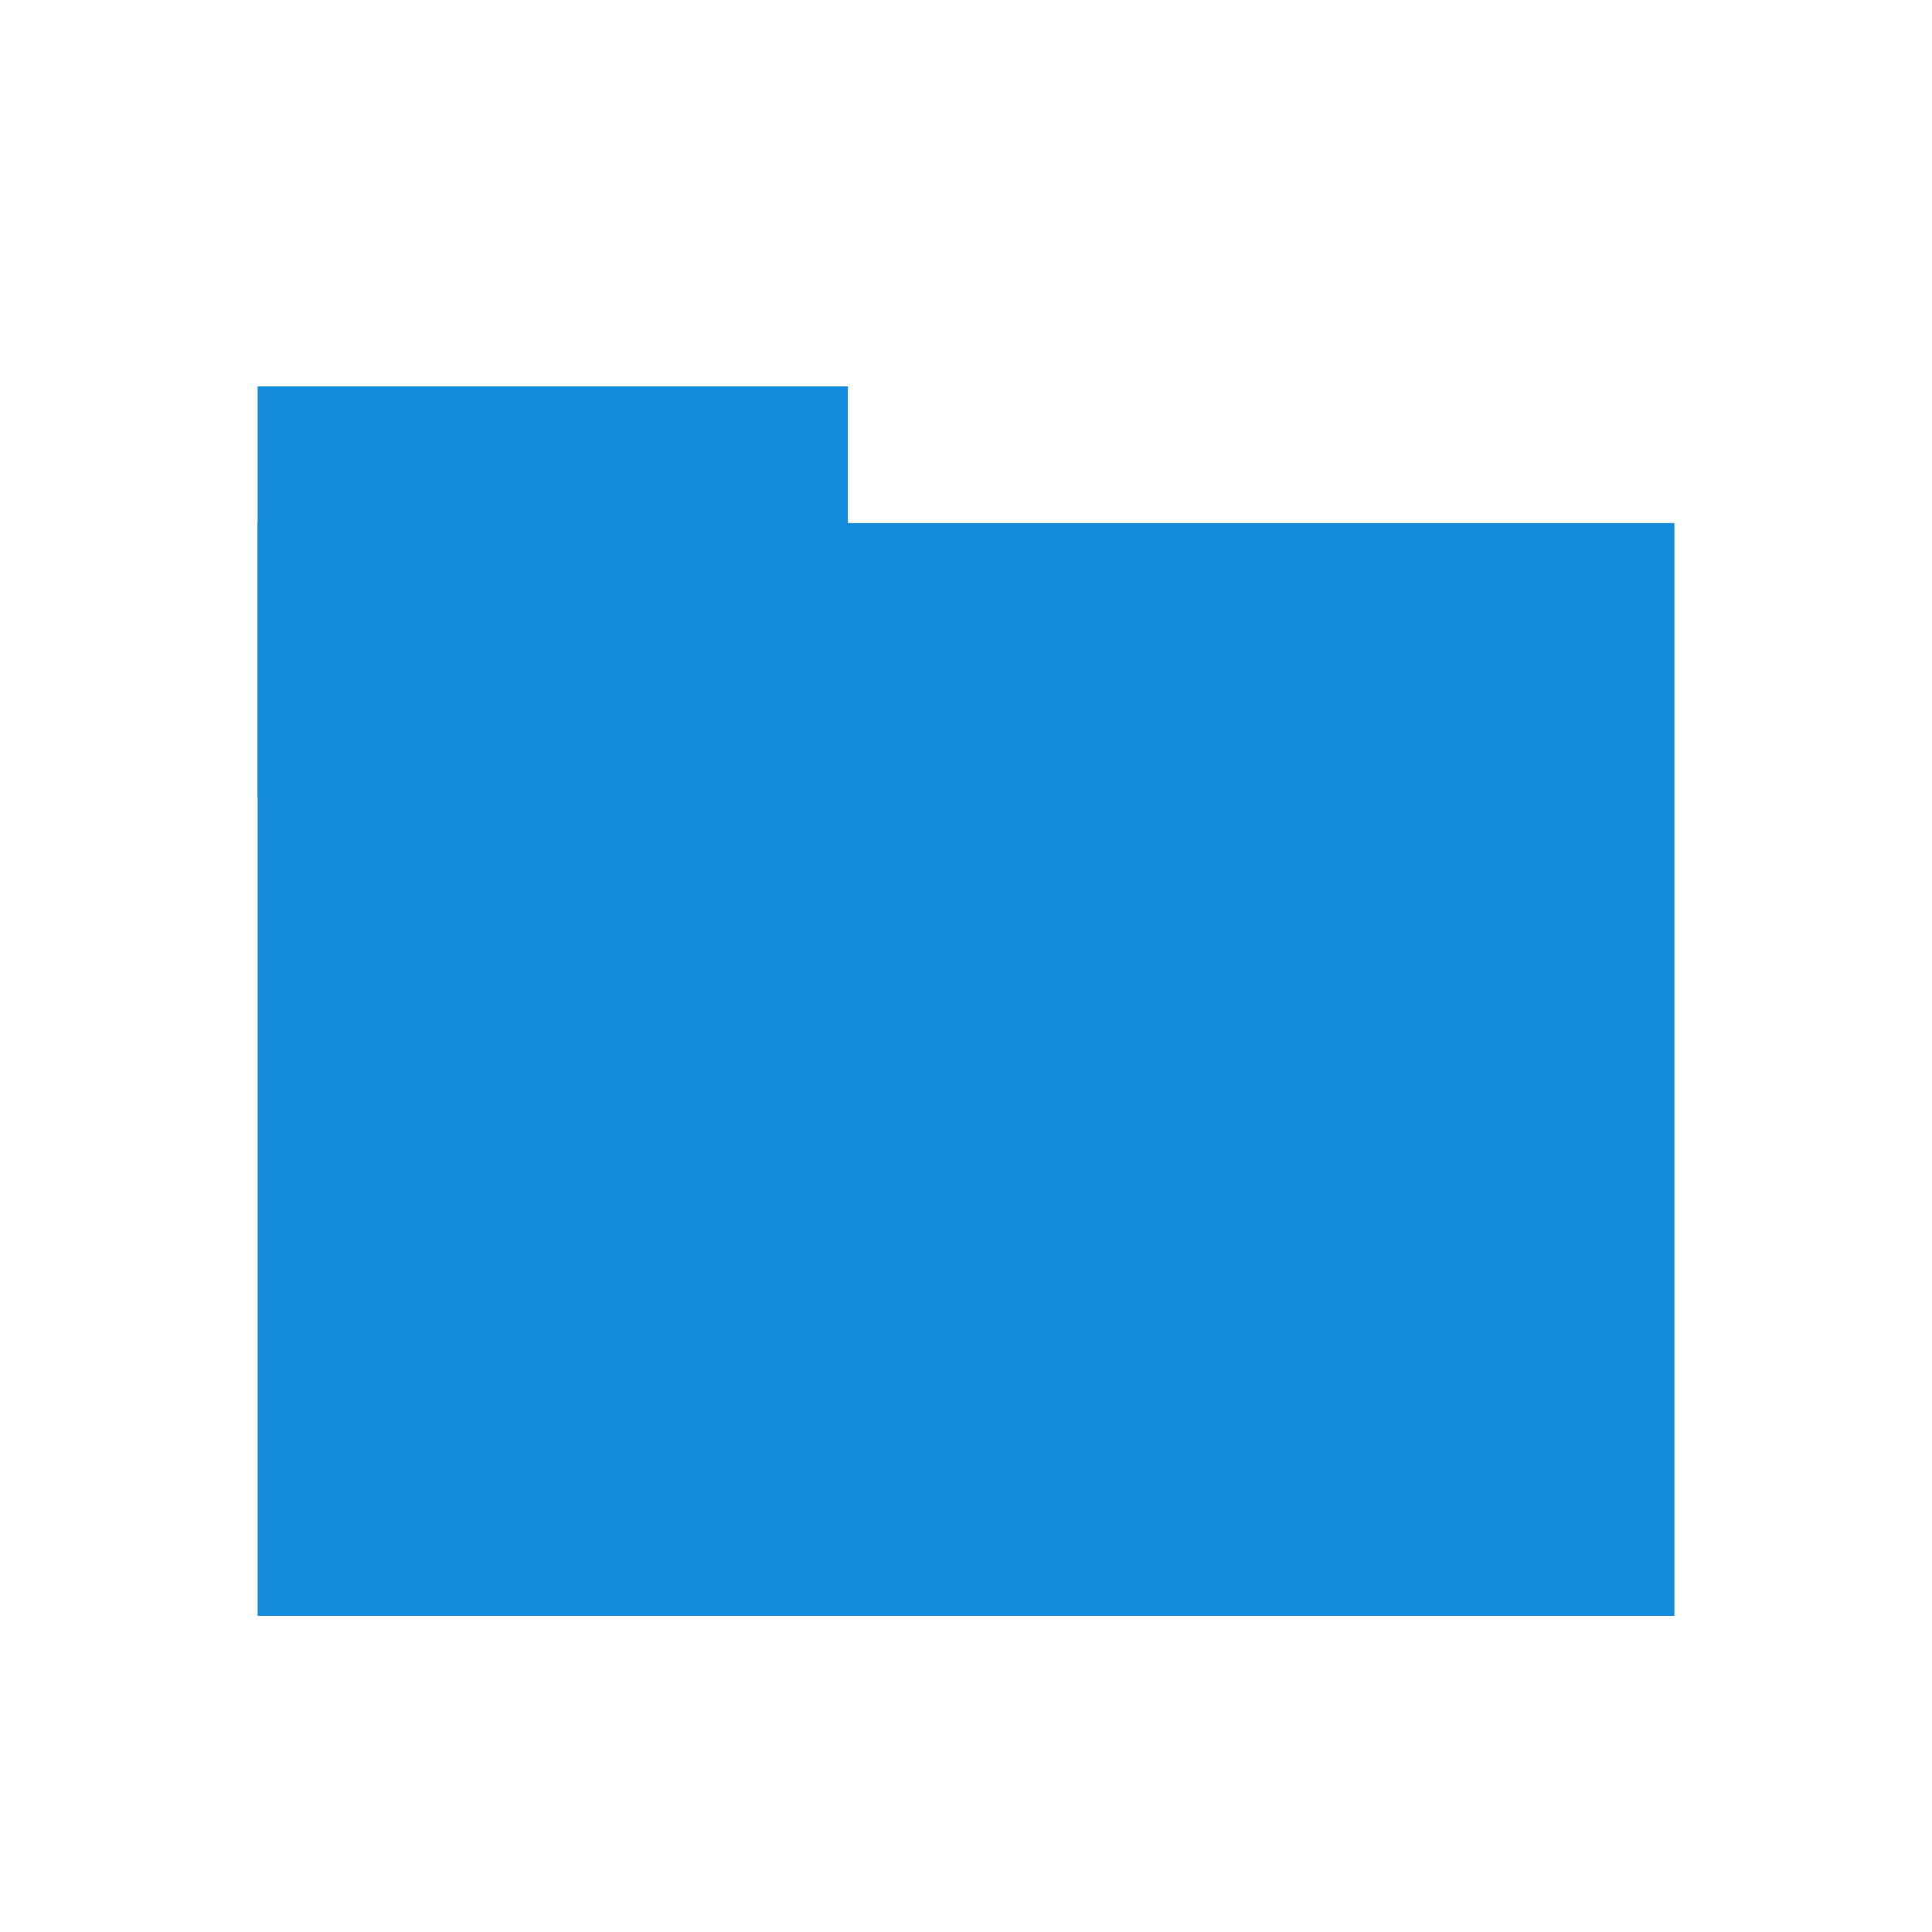 <svg xmlns="http://www.w3.org/2000/svg" width="15" height="15" viewBox="0 0 15 15">
    <g fill="#138CDE" fill-rule="evenodd">
        <path d="M2 4.061h11v8.485H2z"/>
        <path d="M2 3h4.583v3.182H2z"/>
    </g>
</svg>
